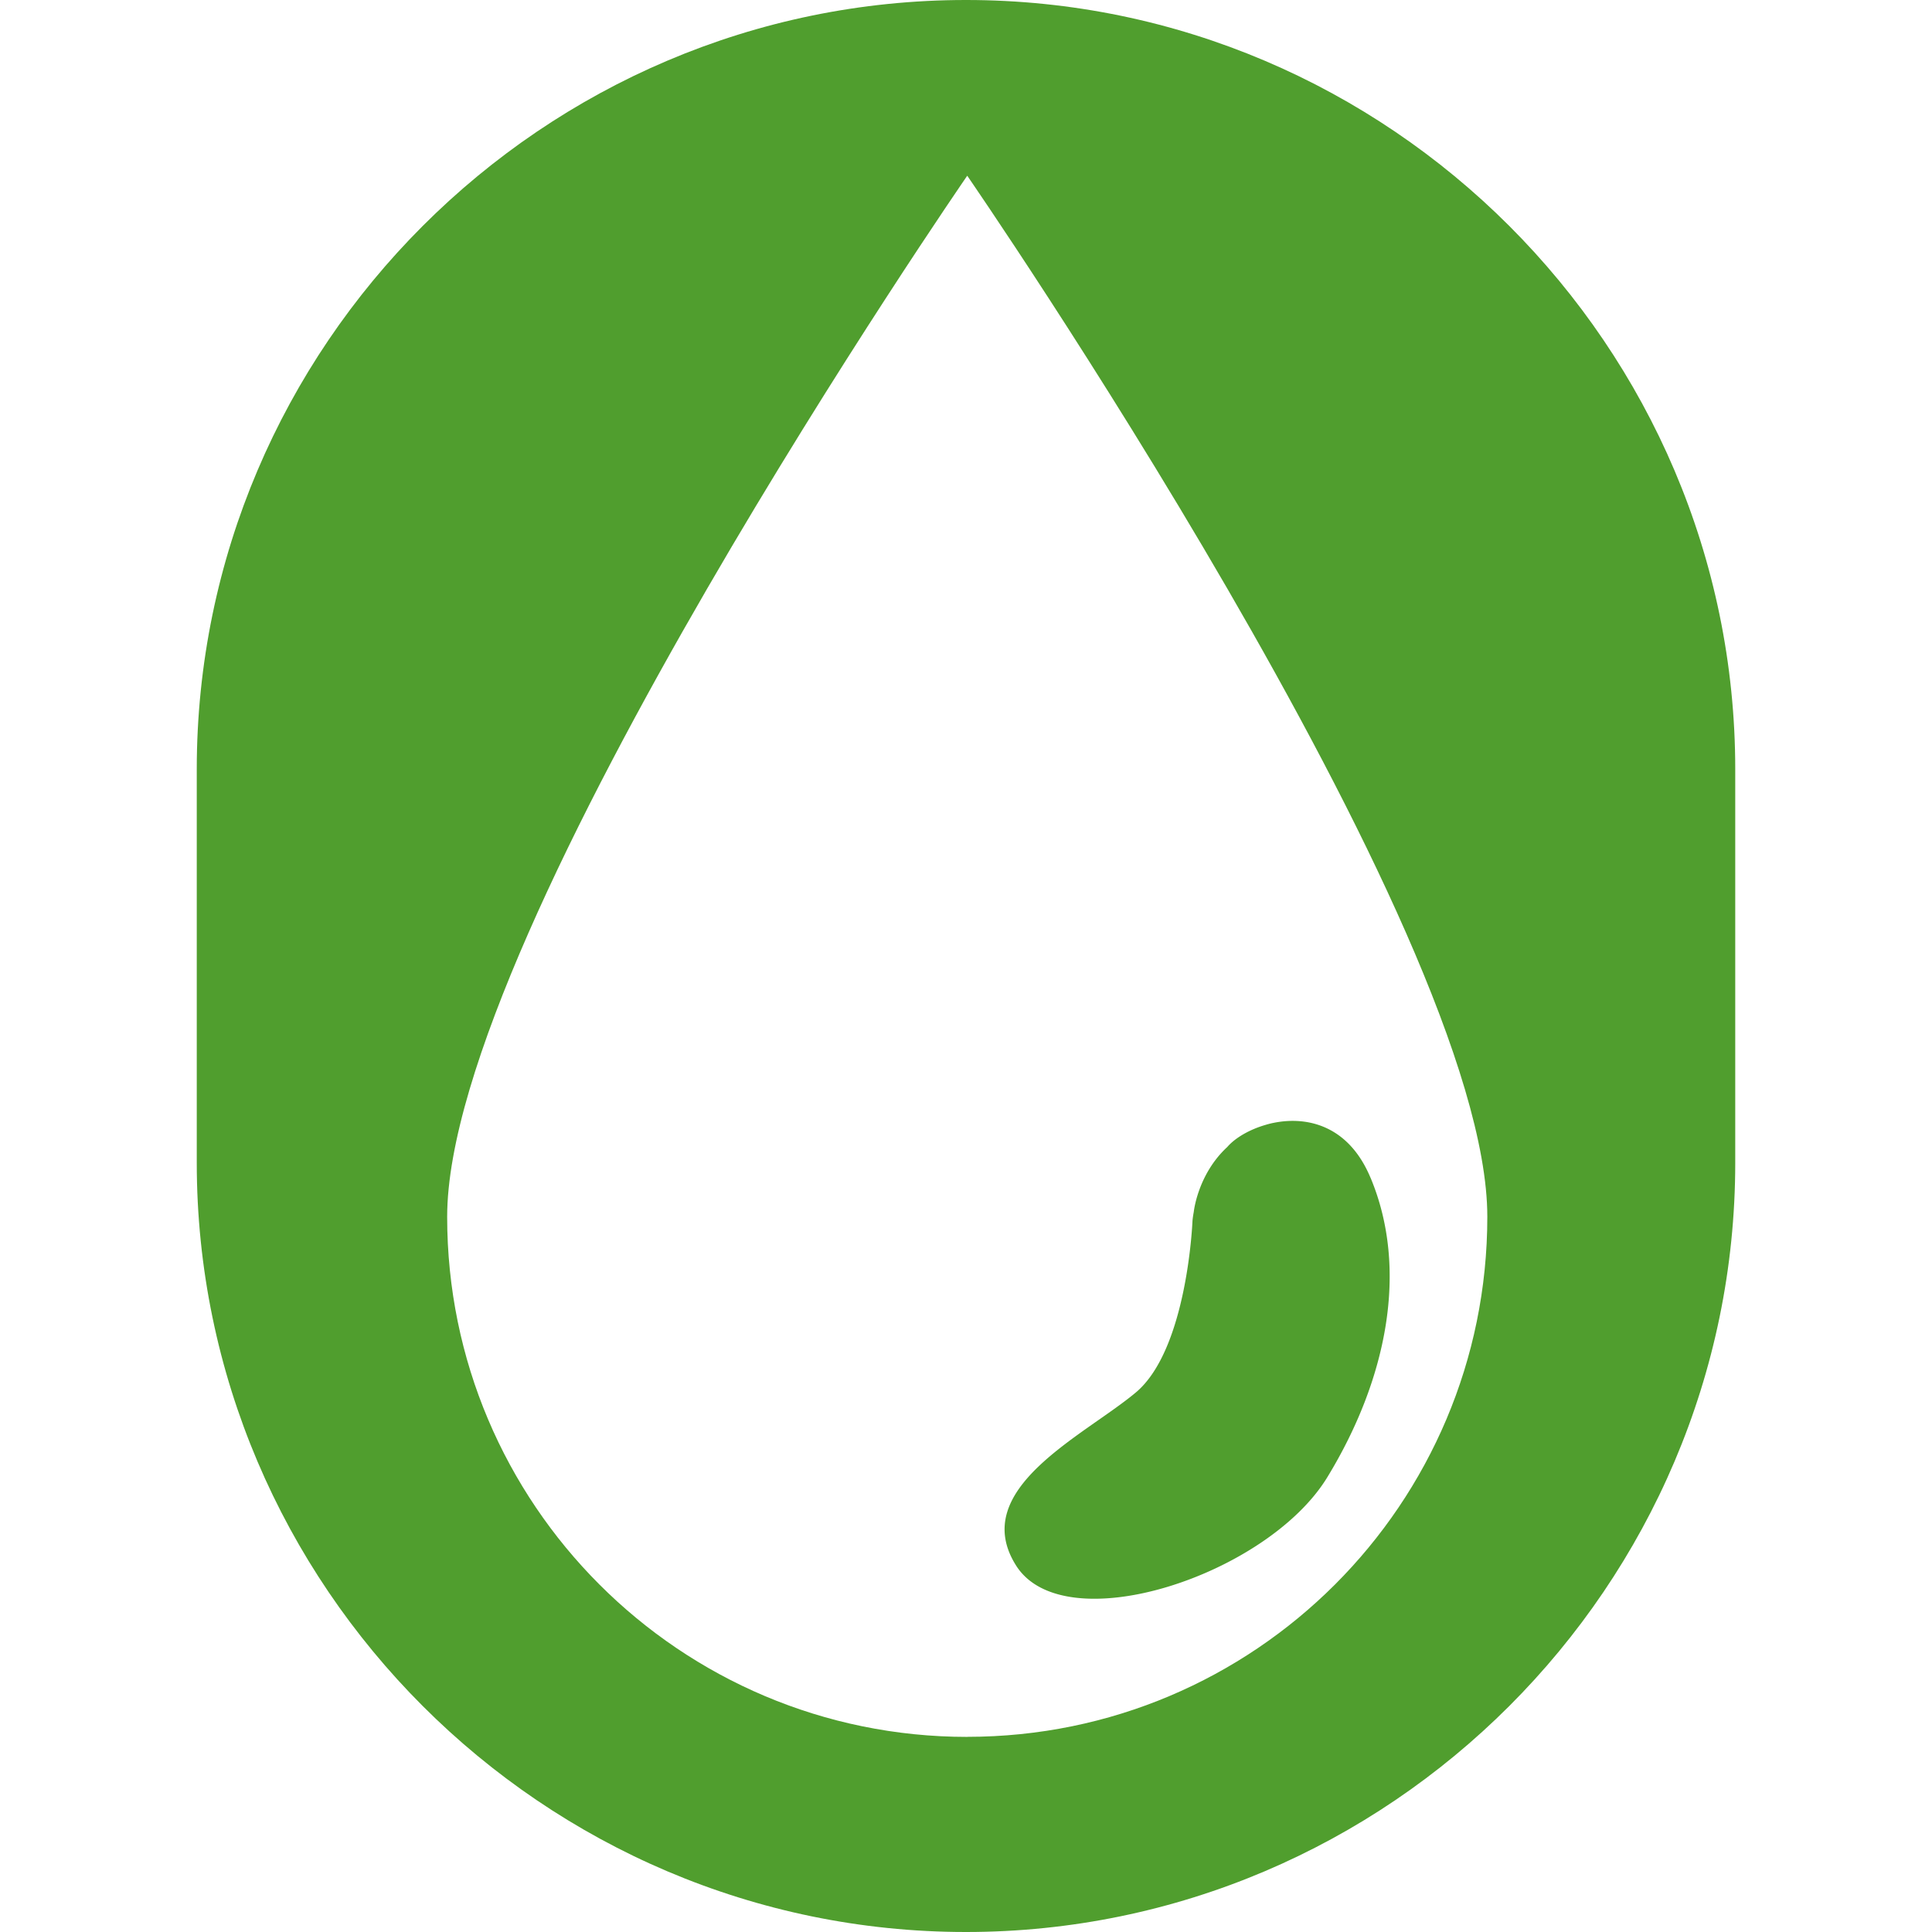 <svg xmlns="http://www.w3.org/2000/svg" width="253" height="253" fill="none"><path fill="#509E2E" d="M126.5 0C71.093 0 25.767 45.326 25.767 100.734v51.532C25.767 207.666 71.093 253 126.5 253c55.4 0 100.734-45.327 100.734-100.734v-51.532C227.234 45.326 181.908 0 126.5 0Zm.162 227.45c-37.615 0-68.105-30.491-68.105-68.106 0-37.614 68.105-136.333 68.105-136.333s68.106 98.711 68.106 136.326c0 37.615-30.491 68.105-68.106 68.105v.008Z"/><path fill="#509E2E" d="M179.468 154.219c-2.864-6.847-8.282-8.074-12.69-7.178-.116.023-.239.046-.355.077a7.988 7.988 0 0 0-.417.108 2.232 2.232 0 0 0-.1.023c-.016 0-.023.008-.031.015-2.262.626-4.161 1.776-5.164 2.941-3.89 3.597-4.385 8.499-4.385 8.499-.069.371-.131.757-.169 1.189 0 0-.656 16.781-7.411 22.447-6.754 5.666-22.014 12.644-15.692 22.663 6.321 10.027 32.914 1.304 40.756-11.548 7.843-12.852 10.683-27.24 5.666-39.228l-.008-.008Z"/></svg>